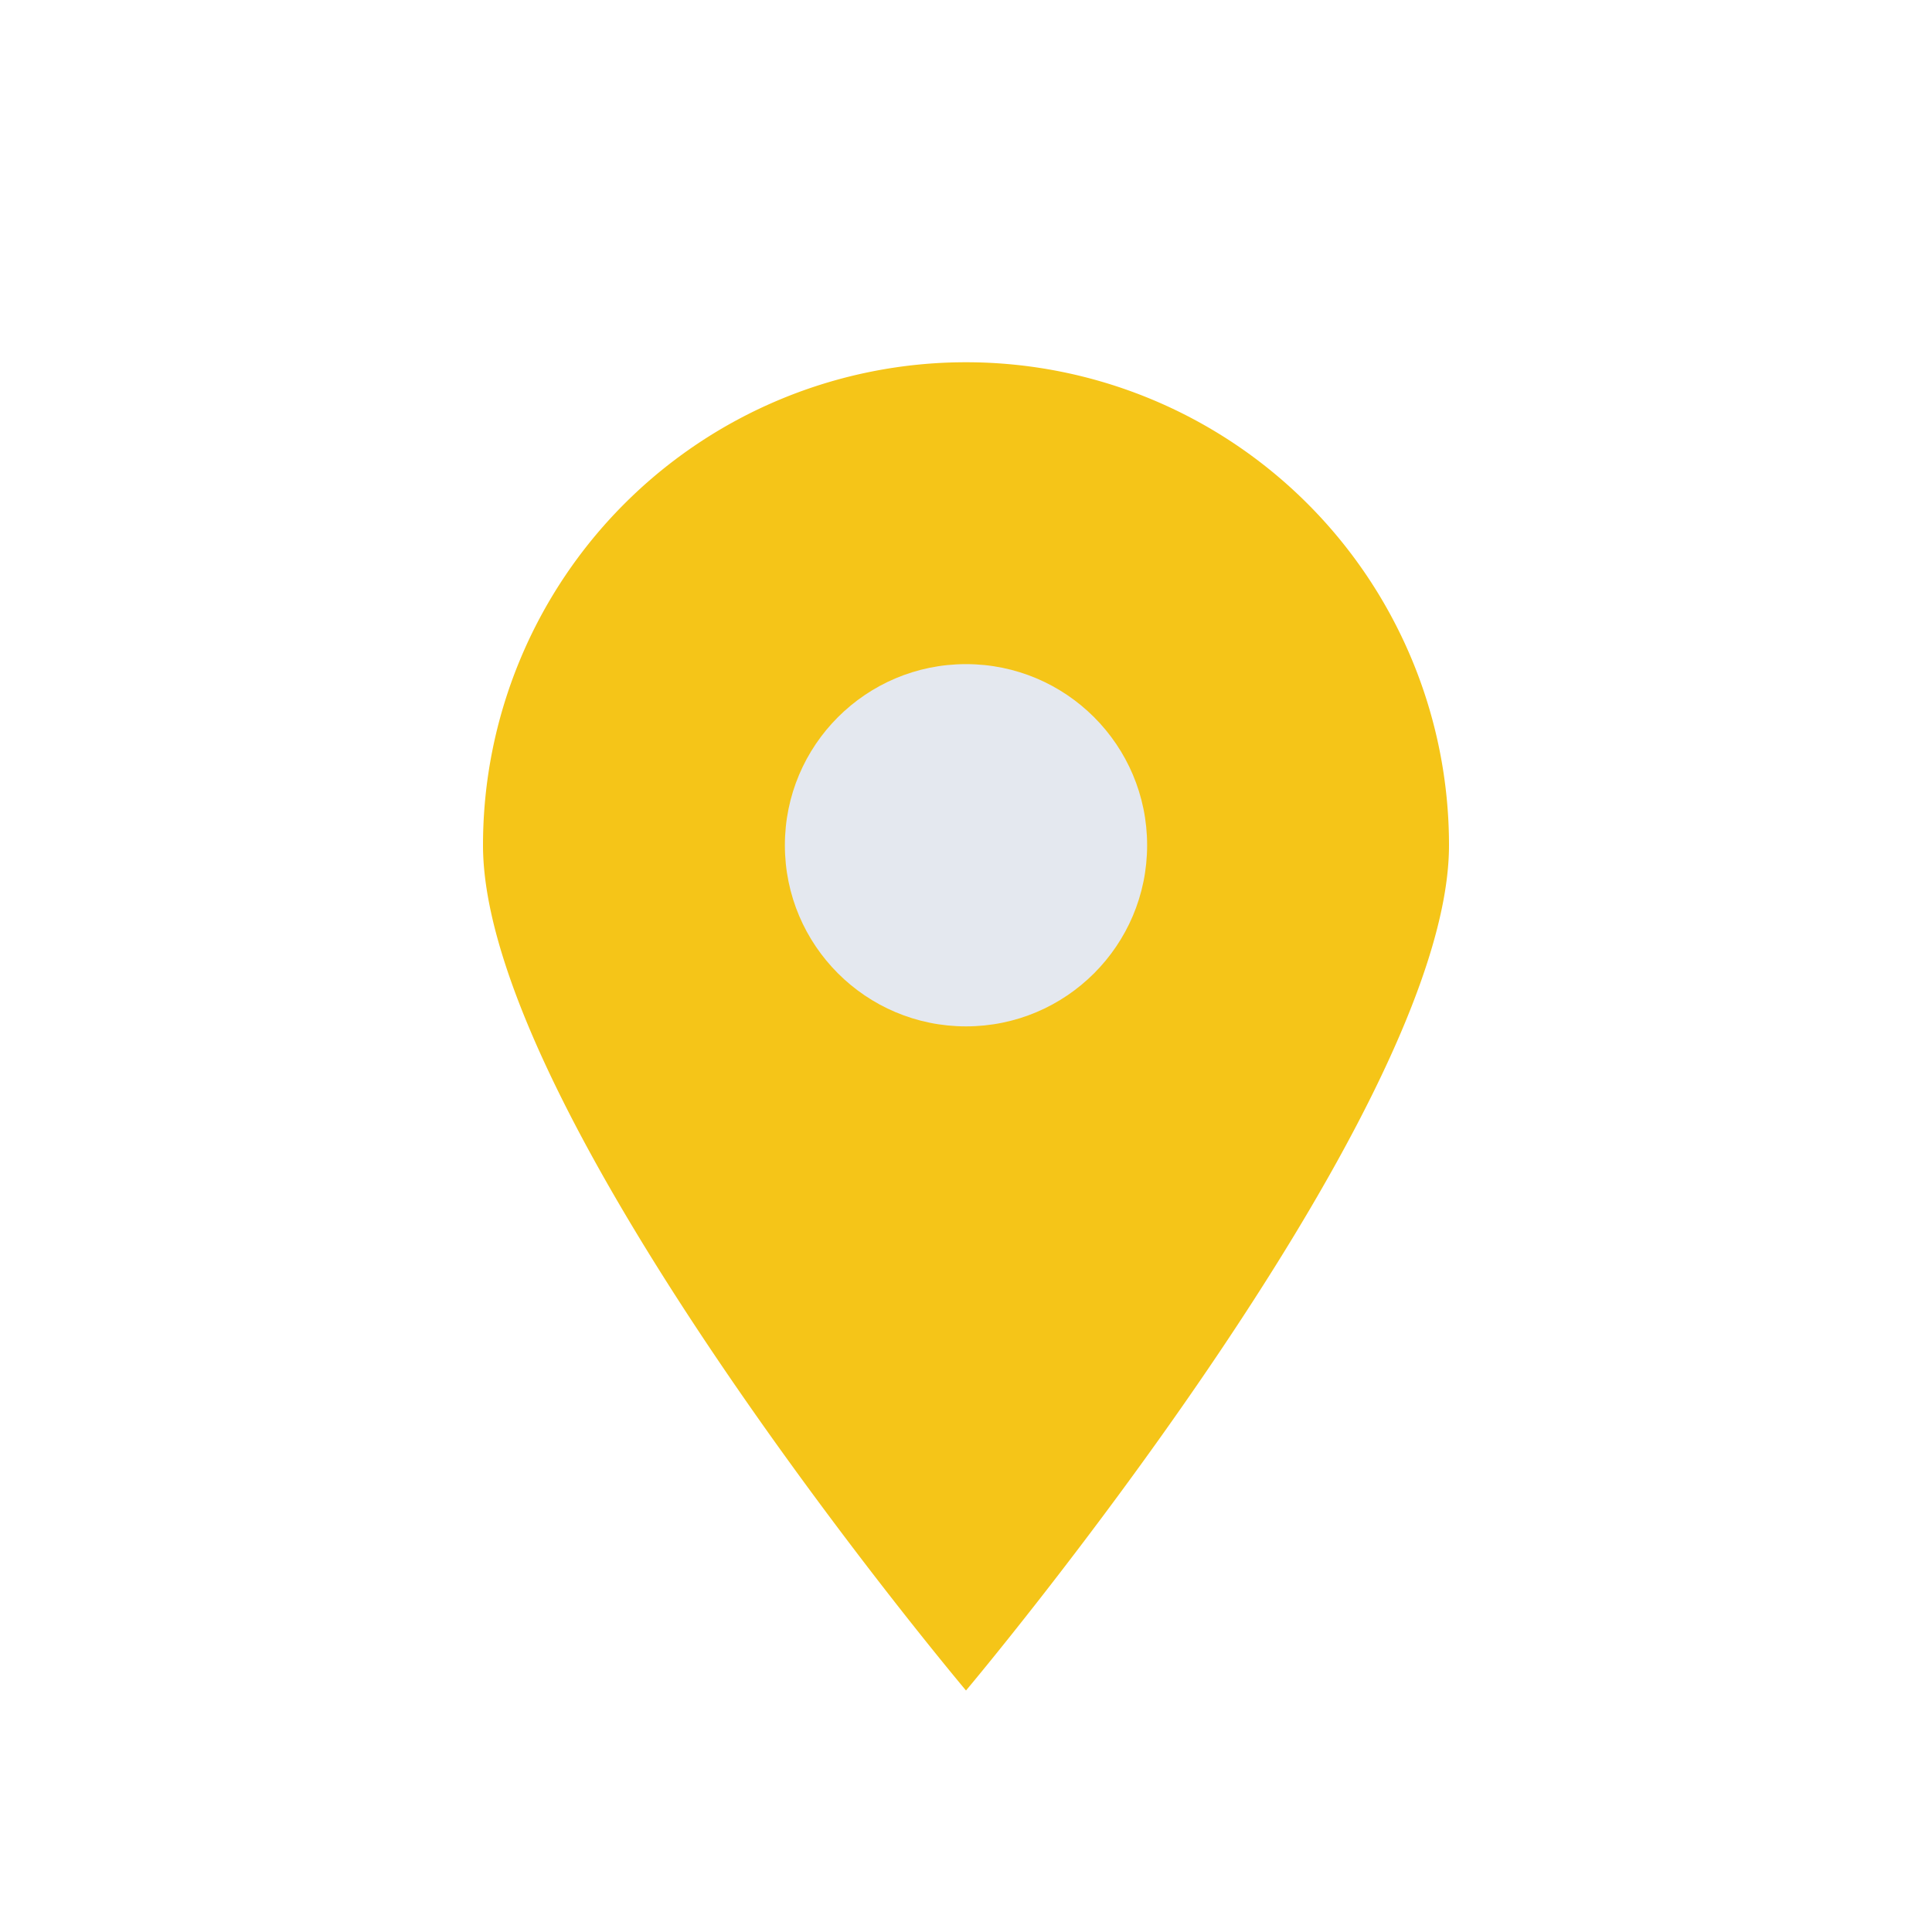 <?xml version="1.0" encoding="UTF-8"?>
<svg xmlns="http://www.w3.org/2000/svg" width="32" height="32" viewBox="0 0 32 32"><path d="M16 28s8-9.5 8-14A8 8 0 1 0 8 14c0 4.5 8 14 8 14Z" fill="#F5C518"/><circle cx="16" cy="14" r="3" fill="#E4E8EF"/></svg>
